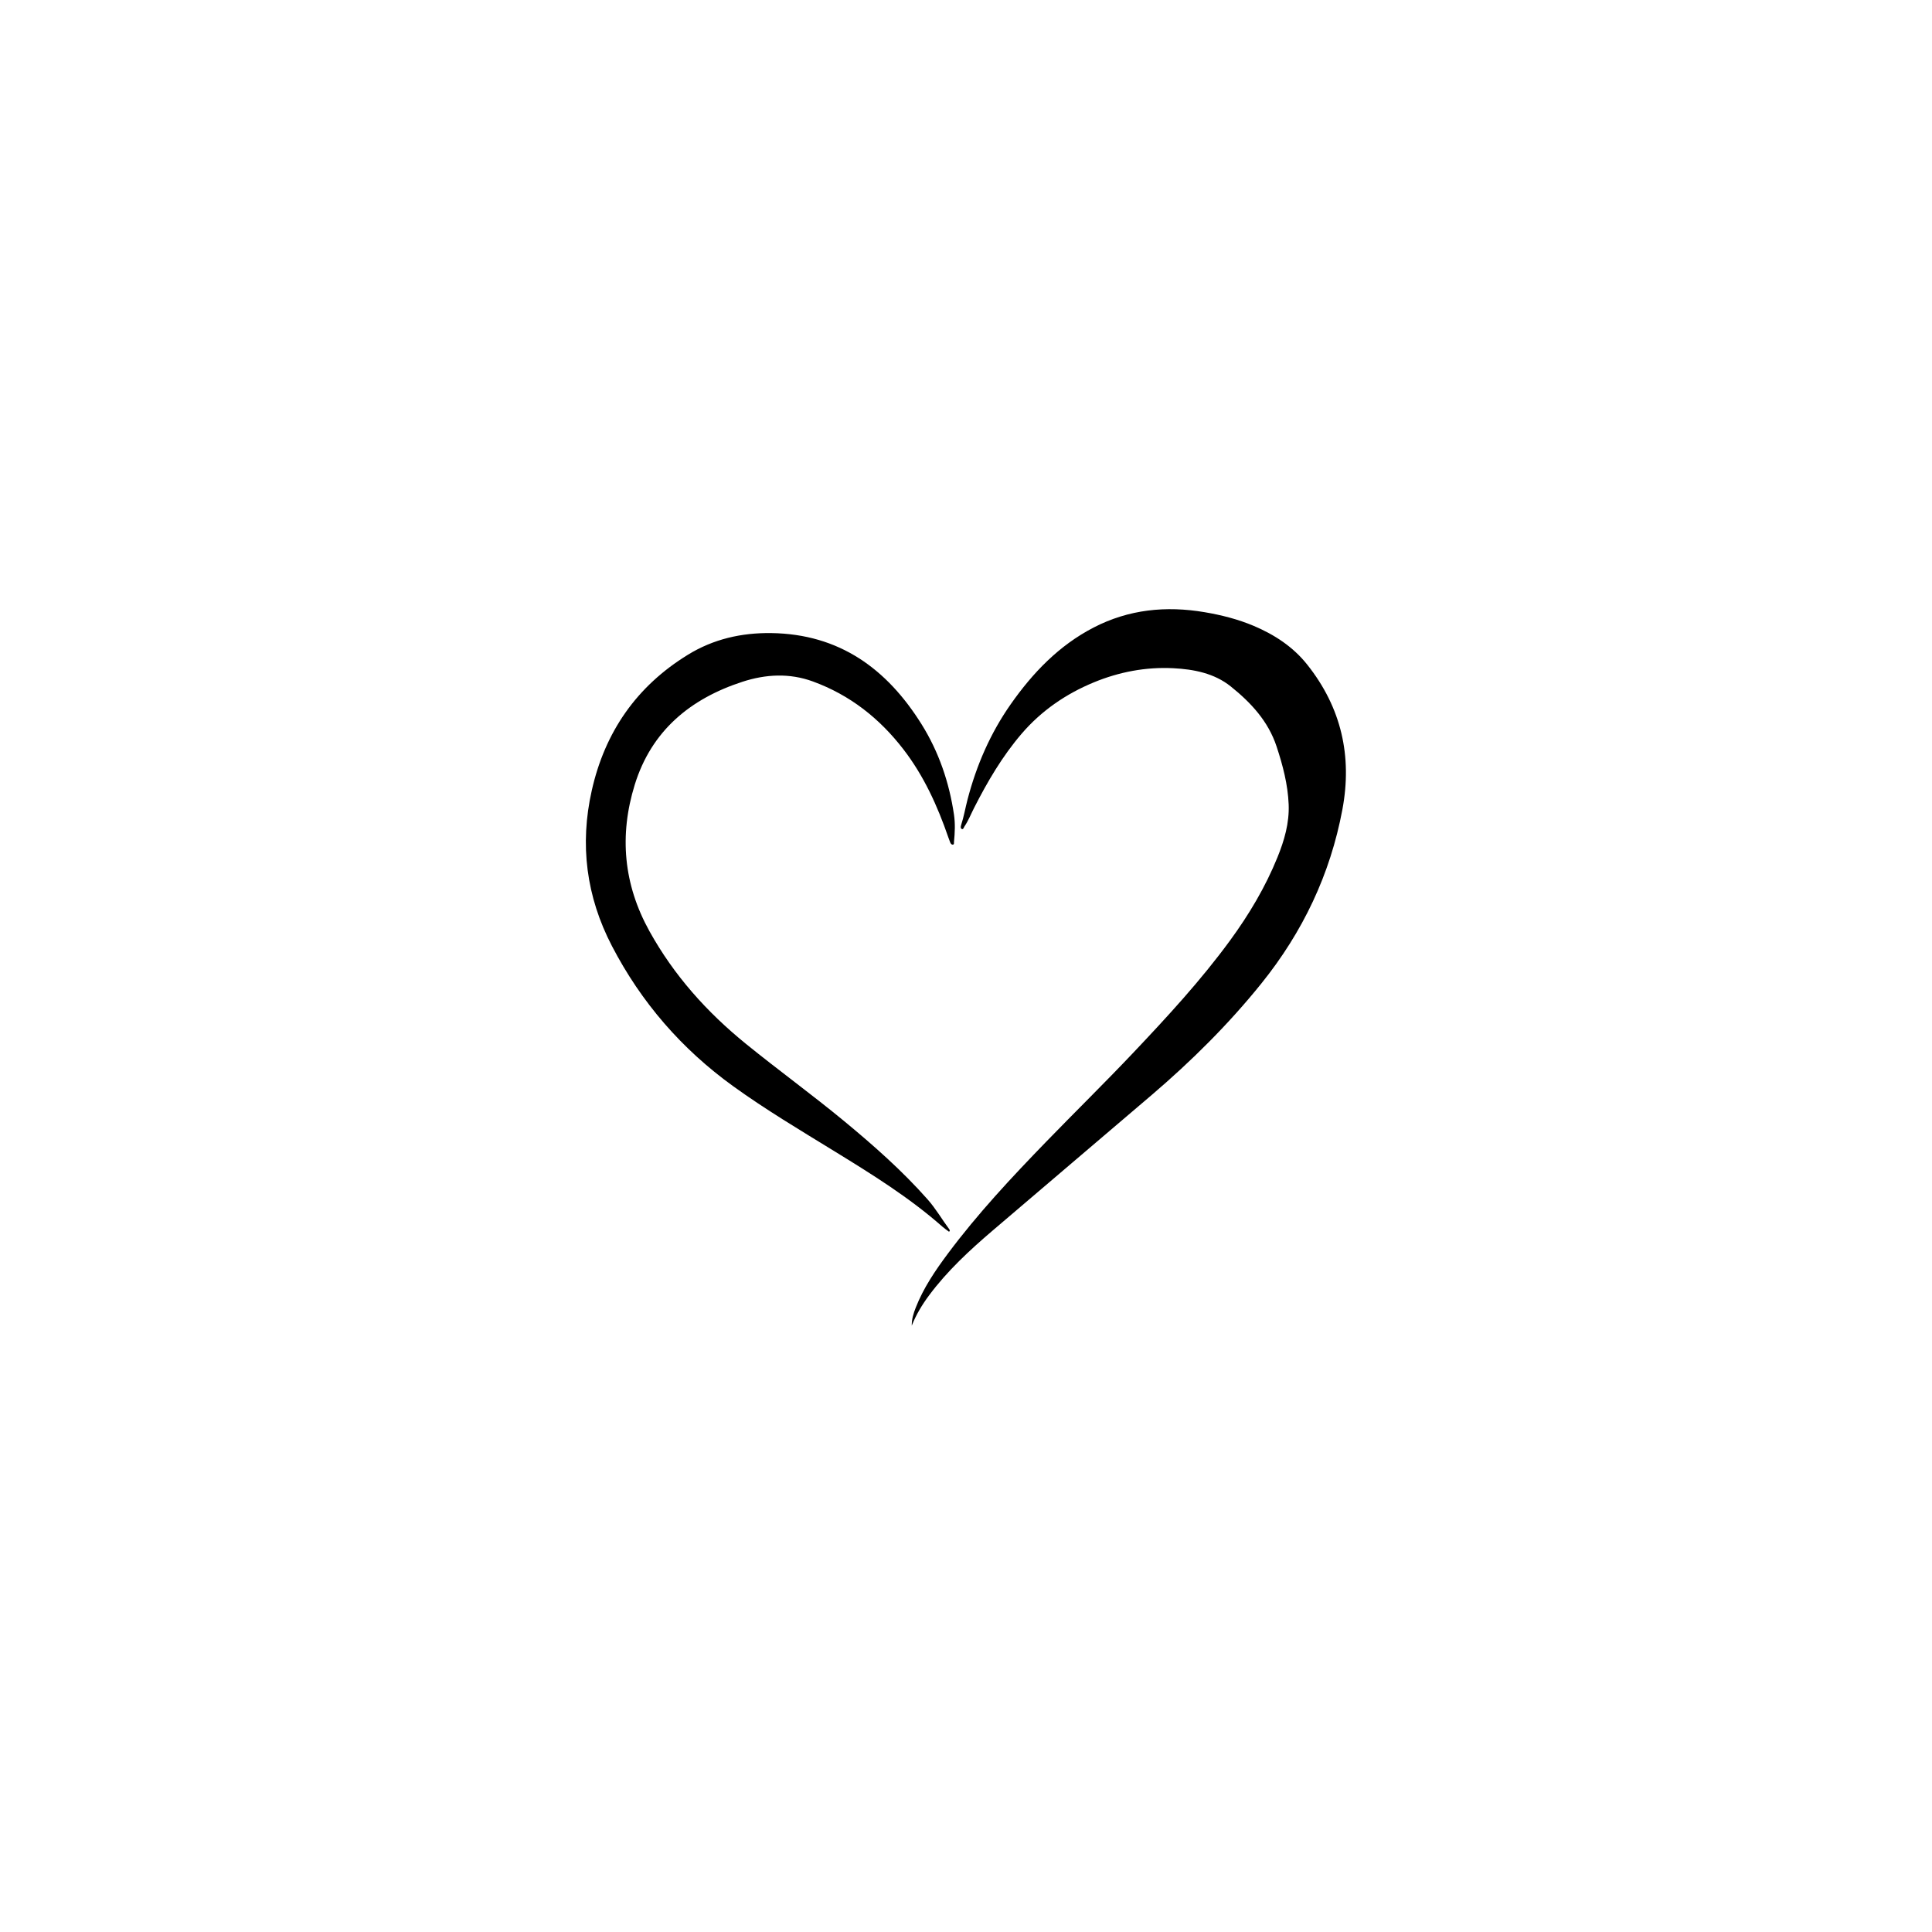 <?xml version="1.0" encoding="UTF-8"?> <svg xmlns="http://www.w3.org/2000/svg" xmlns:xlink="http://www.w3.org/1999/xlink" width="1080" zoomAndPan="magnify" viewBox="0 0 810 810" height="1080" preserveAspectRatio="xMidYMid meet" version="1.0"><defs><clipPath id="8277d71ae3"><path d="M 245 255 L 565 255 L 565 555.984 L 245 555.984 Z M 245 255 " clip-rule="nonzero"></path></clipPath></defs><g clip-path="url(#8277d71ae3)"><path fill="#000000" d="M 562.801 339.41 C 557.711 366.59 546.191 390.773 528.809 412.359 C 515.039 429.461 499.562 444.789 482.934 459.012 C 460.699 478.031 438.363 496.926 416.133 515.949 C 406.484 524.199 397.168 532.809 389.543 543.055 C 386.613 546.992 384.086 551.164 382.262 555.781 C 382.203 553.102 382.992 550.617 383.938 548.203 C 387.18 539.941 392.125 532.664 397.387 525.605 C 409.848 508.887 424.062 493.699 438.543 478.75 C 450.715 466.195 463.211 453.957 475.227 441.258 C 489.434 426.238 503.469 411.035 515.707 394.301 C 523.648 383.438 530.512 371.934 535.57 359.465 C 538.441 352.395 540.598 345.047 540.277 337.234 C 539.93 328.859 537.824 320.883 535.211 312.961 C 531.691 302.297 524.375 294.504 515.98 287.777 C 509.109 282.27 500.535 280.586 491.859 280.148 C 480.363 279.566 469.203 281.719 458.664 286.055 C 446.938 290.883 436.602 297.945 428.242 307.711 C 420.184 317.133 413.996 327.711 408.402 338.699 C 407.07 341.32 405.996 344.074 404.332 346.52 C 404.039 346.953 403.891 347.797 403.281 347.574 C 402.652 347.344 402.762 346.527 402.949 345.945 C 404.094 342.43 404.711 338.781 405.641 335.219 C 409.379 320.871 415.207 307.43 423.738 295.27 C 432.992 282.078 443.949 270.633 458.496 263.098 C 473.246 255.469 488.832 253.922 505.02 256.66 C 512.086 257.852 519.09 259.641 525.609 262.395 C 534.227 266.039 542.07 271.094 548.086 278.676 C 562.395 296.699 566.984 317.051 562.801 339.41 Z M 397.867 516.395 C 397.98 516.297 398.094 516.195 398.207 516.098 C 398.152 515.879 398.164 515.609 398.035 515.438 C 394.953 511.285 392.359 506.766 388.926 502.883 C 378.293 490.855 366.297 480.27 353.949 470.062 C 340.473 458.926 326.312 448.664 312.742 437.648 C 296.355 424.34 282.559 408.949 272.281 390.402 C 261.391 370.754 259.562 350.223 266.109 329.031 C 273.098 306.414 289.395 292.93 311.309 285.824 C 320.988 282.684 330.918 282.086 340.852 285.723 C 356.367 291.402 368.738 301.168 378.727 314.117 C 387.324 325.266 393.055 337.898 397.609 351.121 C 397.848 351.816 398.098 352.516 398.379 353.195 C 398.574 353.66 398.922 354.148 399.426 354.125 C 400.129 354.09 399.922 353.363 399.965 352.953 C 400.34 349.16 400.52 345.344 399.965 341.562 C 397.961 328.016 393.617 315.242 386.352 303.617 C 371.812 280.359 351.887 265.824 323.363 265.422 C 310.859 265.25 299.105 267.938 288.453 274.477 C 266.918 287.684 253.613 306.867 248.098 331.426 C 242.988 354.16 245.793 375.906 256.559 396.621 C 268.848 420.266 285.812 439.832 307.438 455.434 C 321.027 465.234 335.395 473.793 349.652 482.547 C 365.438 492.242 381.176 502.004 395.137 514.312 C 395.992 515.066 396.953 515.707 397.867 516.398 Z M 397.867 516.395 " fill-opacity="1" fill-rule="nonzero"></path></g></svg> 